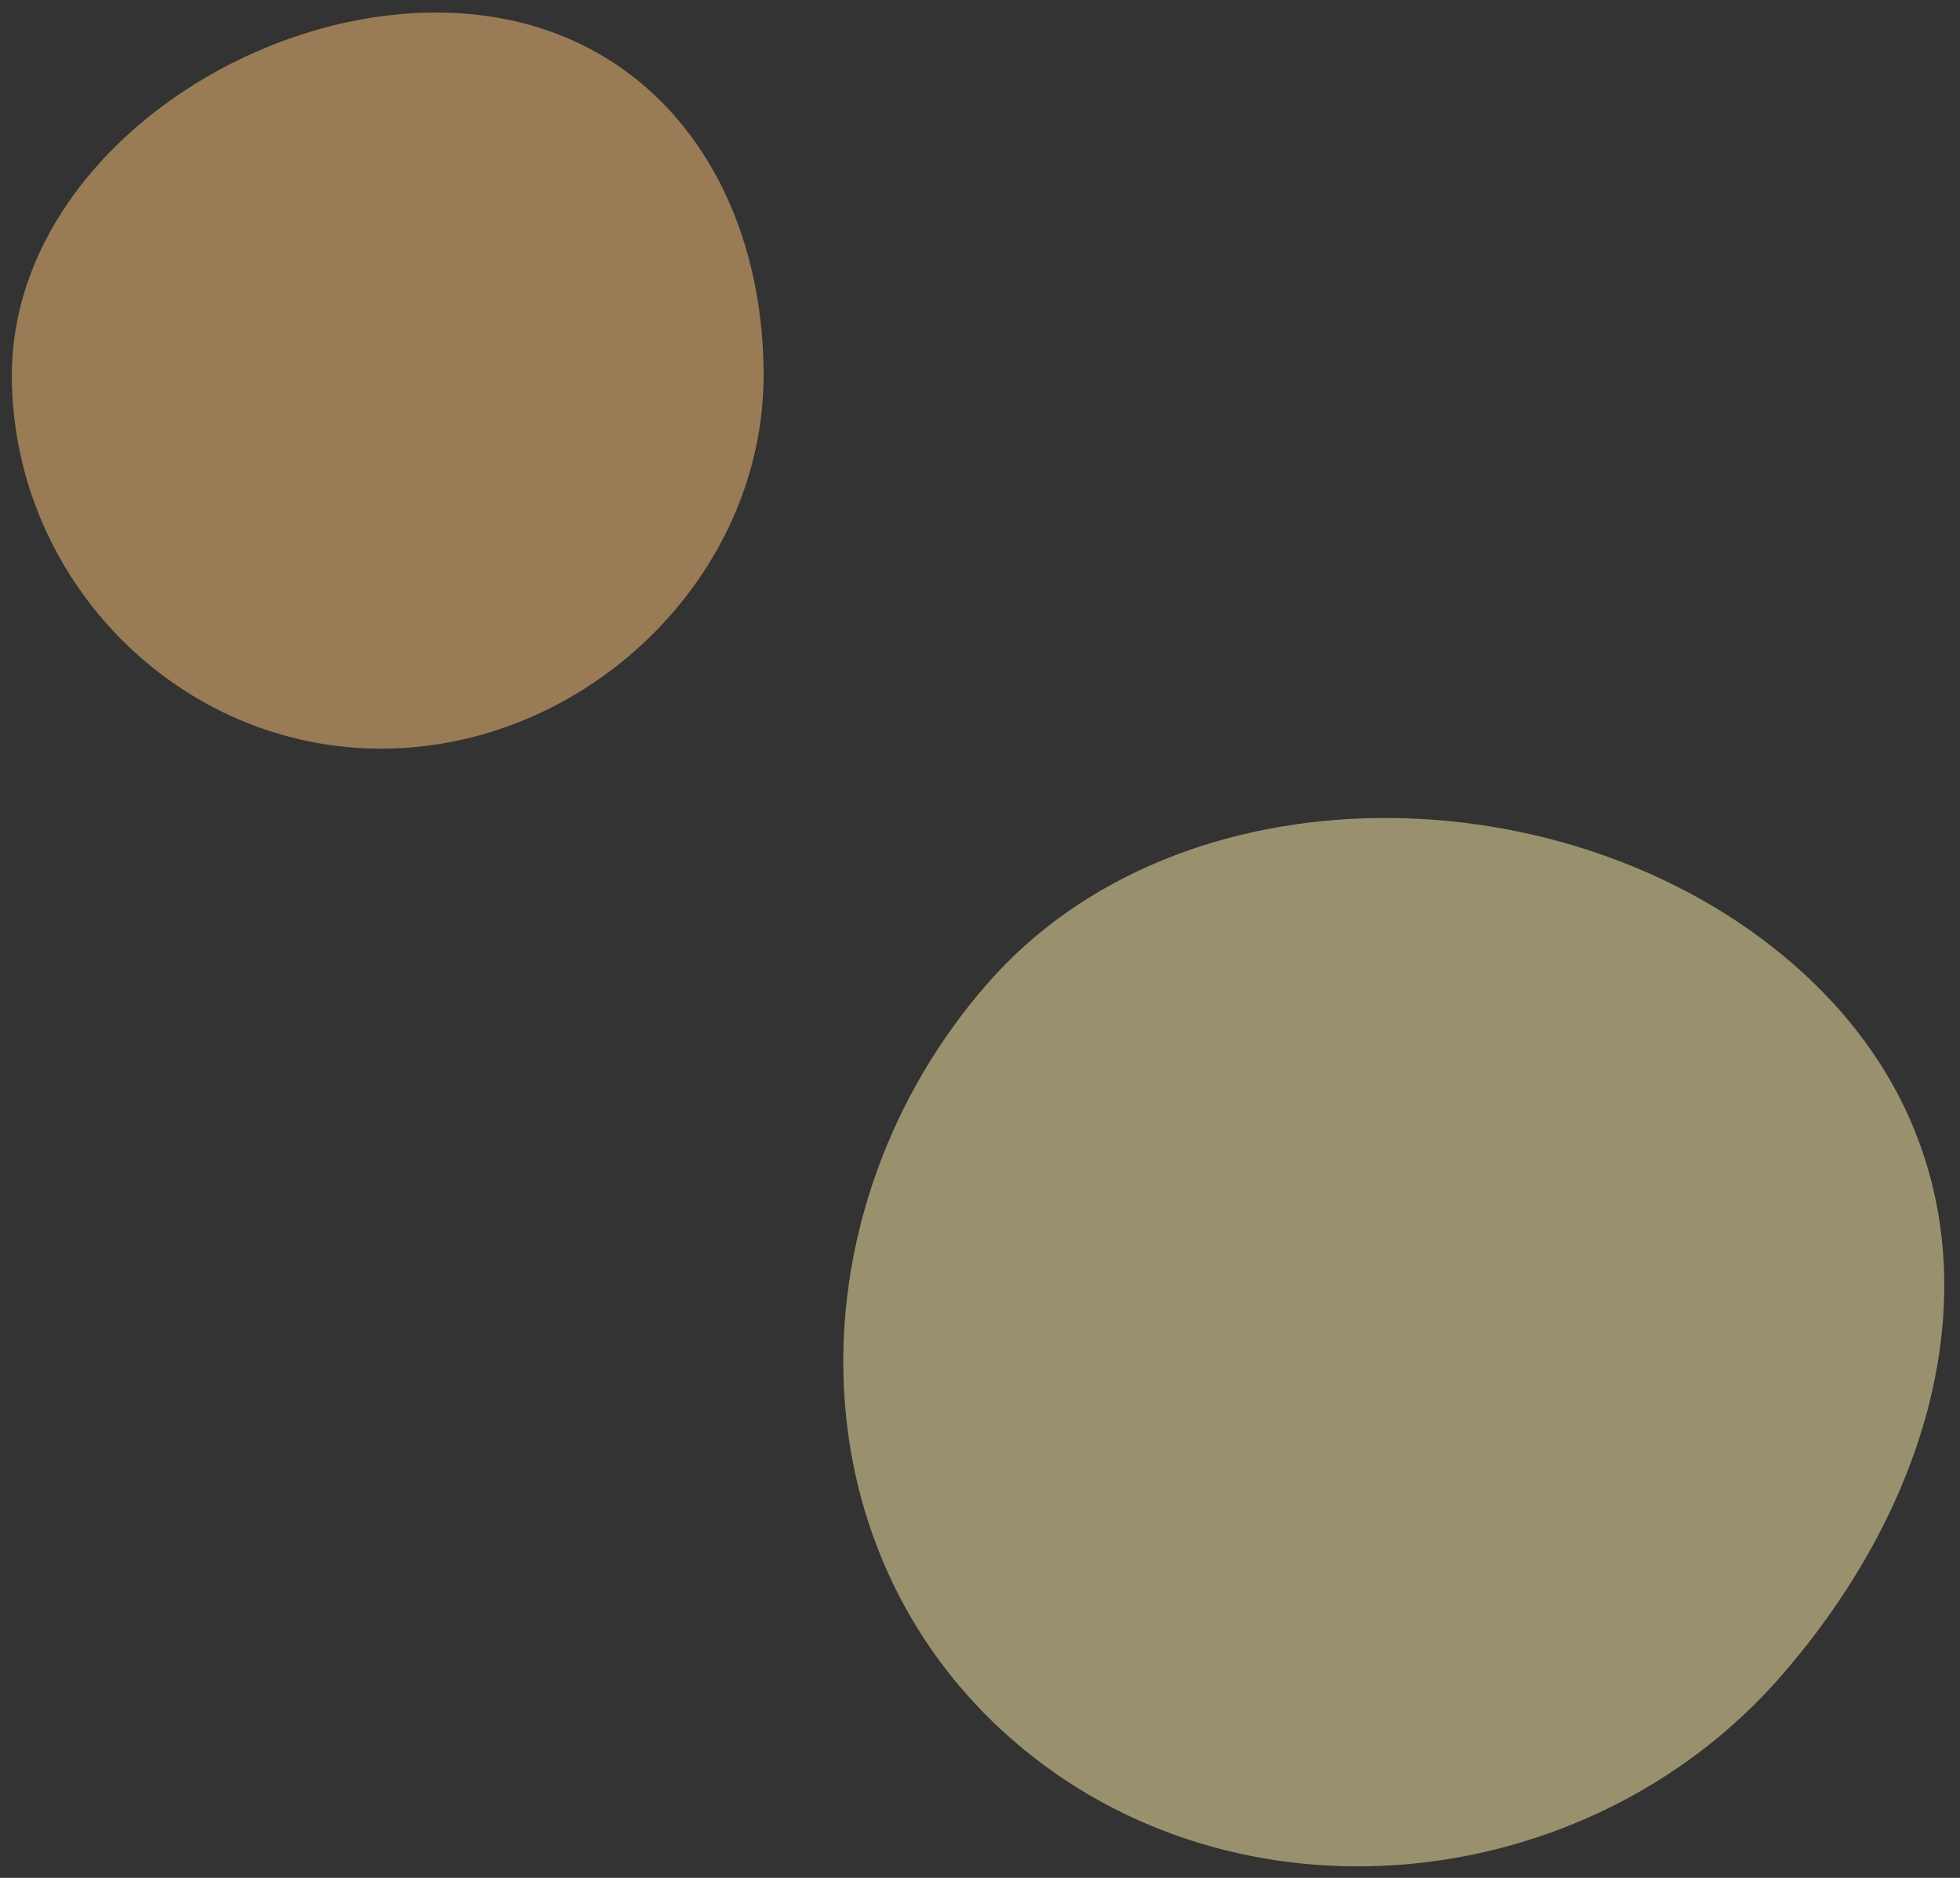 <?xml version="1.0" encoding="utf-8"?>
<!-- Generator: Adobe Illustrator 15.1.0, SVG Export Plug-In  -->
<!DOCTYPE svg PUBLIC "-//W3C//DTD SVG 1.1//EN" "http://www.w3.org/Graphics/SVG/1.1/DTD/svg11.dtd">
<svg version="1.1"
	 xmlns="http://www.w3.org/2000/svg" xmlns:xlink="http://www.w3.org/1999/xlink" xmlns:a="http://ns.adobe.com/AdobeSVGViewerExtensions/3.0/"
	 x="0px" y="0px" width="120px" height="115px" viewBox="-0.725 -0.768 120 115" enable-background="new -0.725 -0.768 120 115"
	 xml:space="preserve">
<rect x="-0.725" y="-0.768" width="120" height="115" fill="#333333" stroke="none"/>
<defs>
</defs>
<g opacity="0.5">
	<path fill="#FFEFA9" d="M108.358,101.831c-11.865,13.653-33.407,15.839-47.063,3.977c-13.655-11.864-13.488-32.625-1.621-46.28
		C71.533,45.872,95.399,46.4,109.05,58.265C122.708,70.129,120.223,88.175,108.358,101.831z"/>
</g>
<g opacity="0.5">
	<path fill="#FFC47A" d="M46.027,22.071c0.066,12.465-10.826,22.939-23.291,23.008C10.267,45.149,0.069,34.792,0,22.324
		C-0.067,9.859,13.37,0.069,25.837,0C38.306-0.069,45.957,9.603,46.027,22.071z"/>
</g>
</svg>
